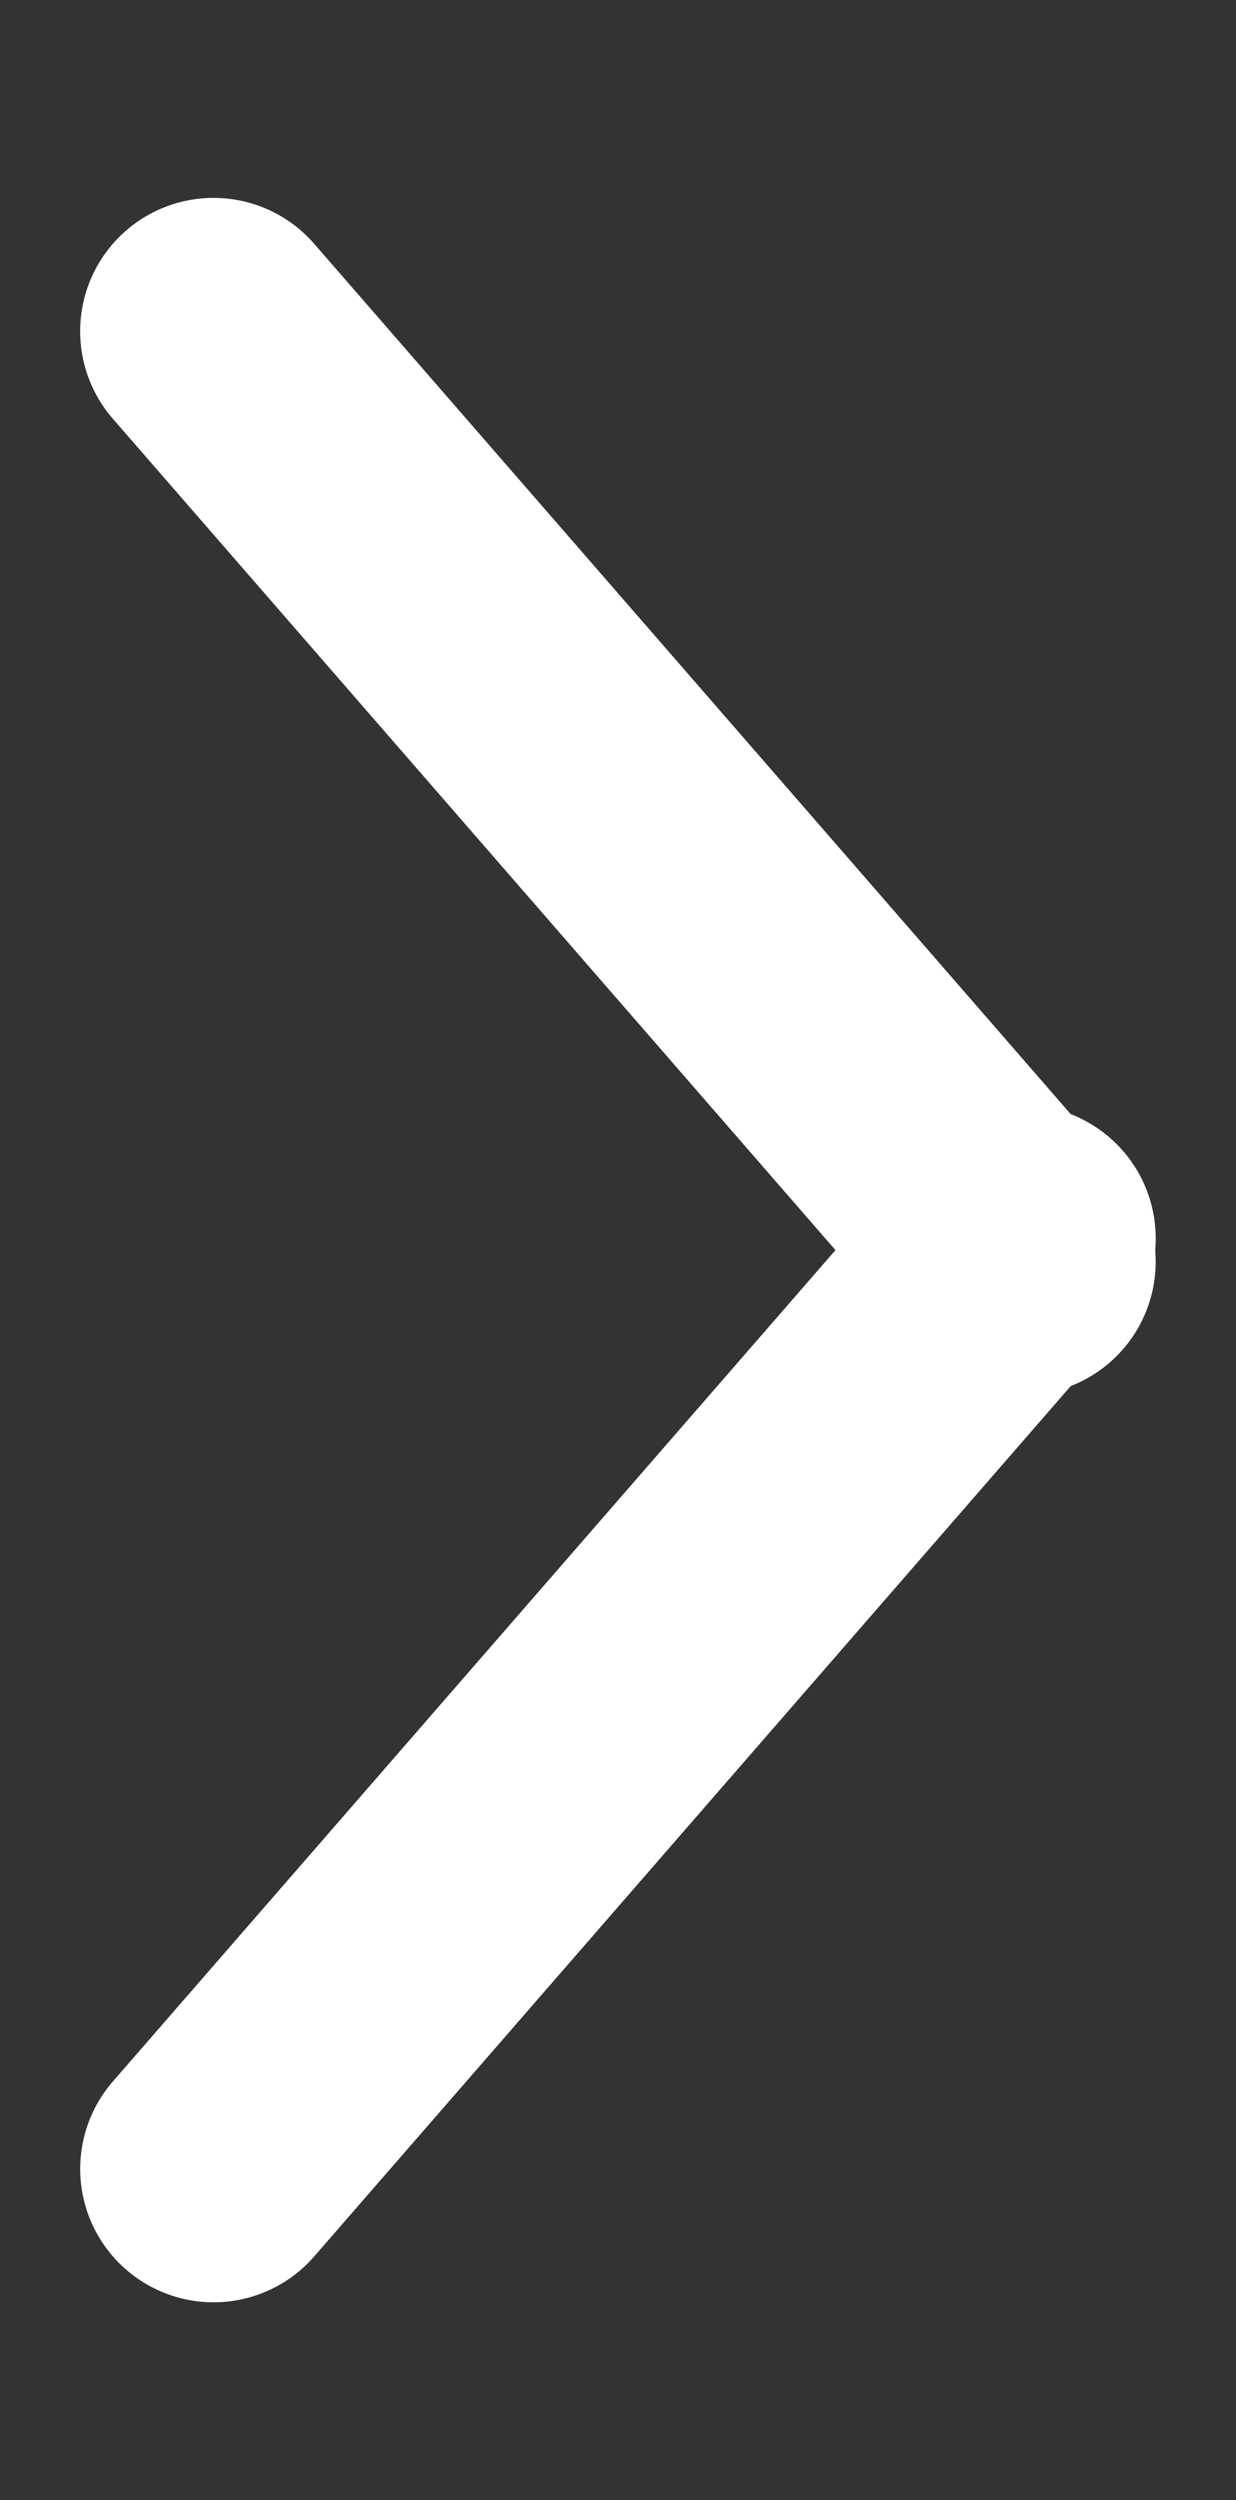 <svg xmlns="http://www.w3.org/2000/svg" width="9.268" height="18.744" viewBox="0 0 9.268 18.744">
  <rect x="0" y="0" width="9.268" height="18.744" fill="#333333" stroke="none"/>
  <g id="Grupo_326" data-name="Grupo 326" transform="translate(7.666 17.143) rotate(180)">
    <path id="Caminho_190" data-name="Caminho 190" d="M0,0,9.074,1.764" transform="translate(0 7.858) rotate(-60)" fill="none" stroke="#fff" stroke-linecap="round" stroke-width="2"/>
    <path id="Caminho_191" data-name="Caminho 191" d="M0,1.764,9.074,0" transform="translate(1.528 6.801) rotate(60)" fill="none" stroke="#fff" stroke-linecap="round" stroke-width="2"/>
  </g>
</svg>
